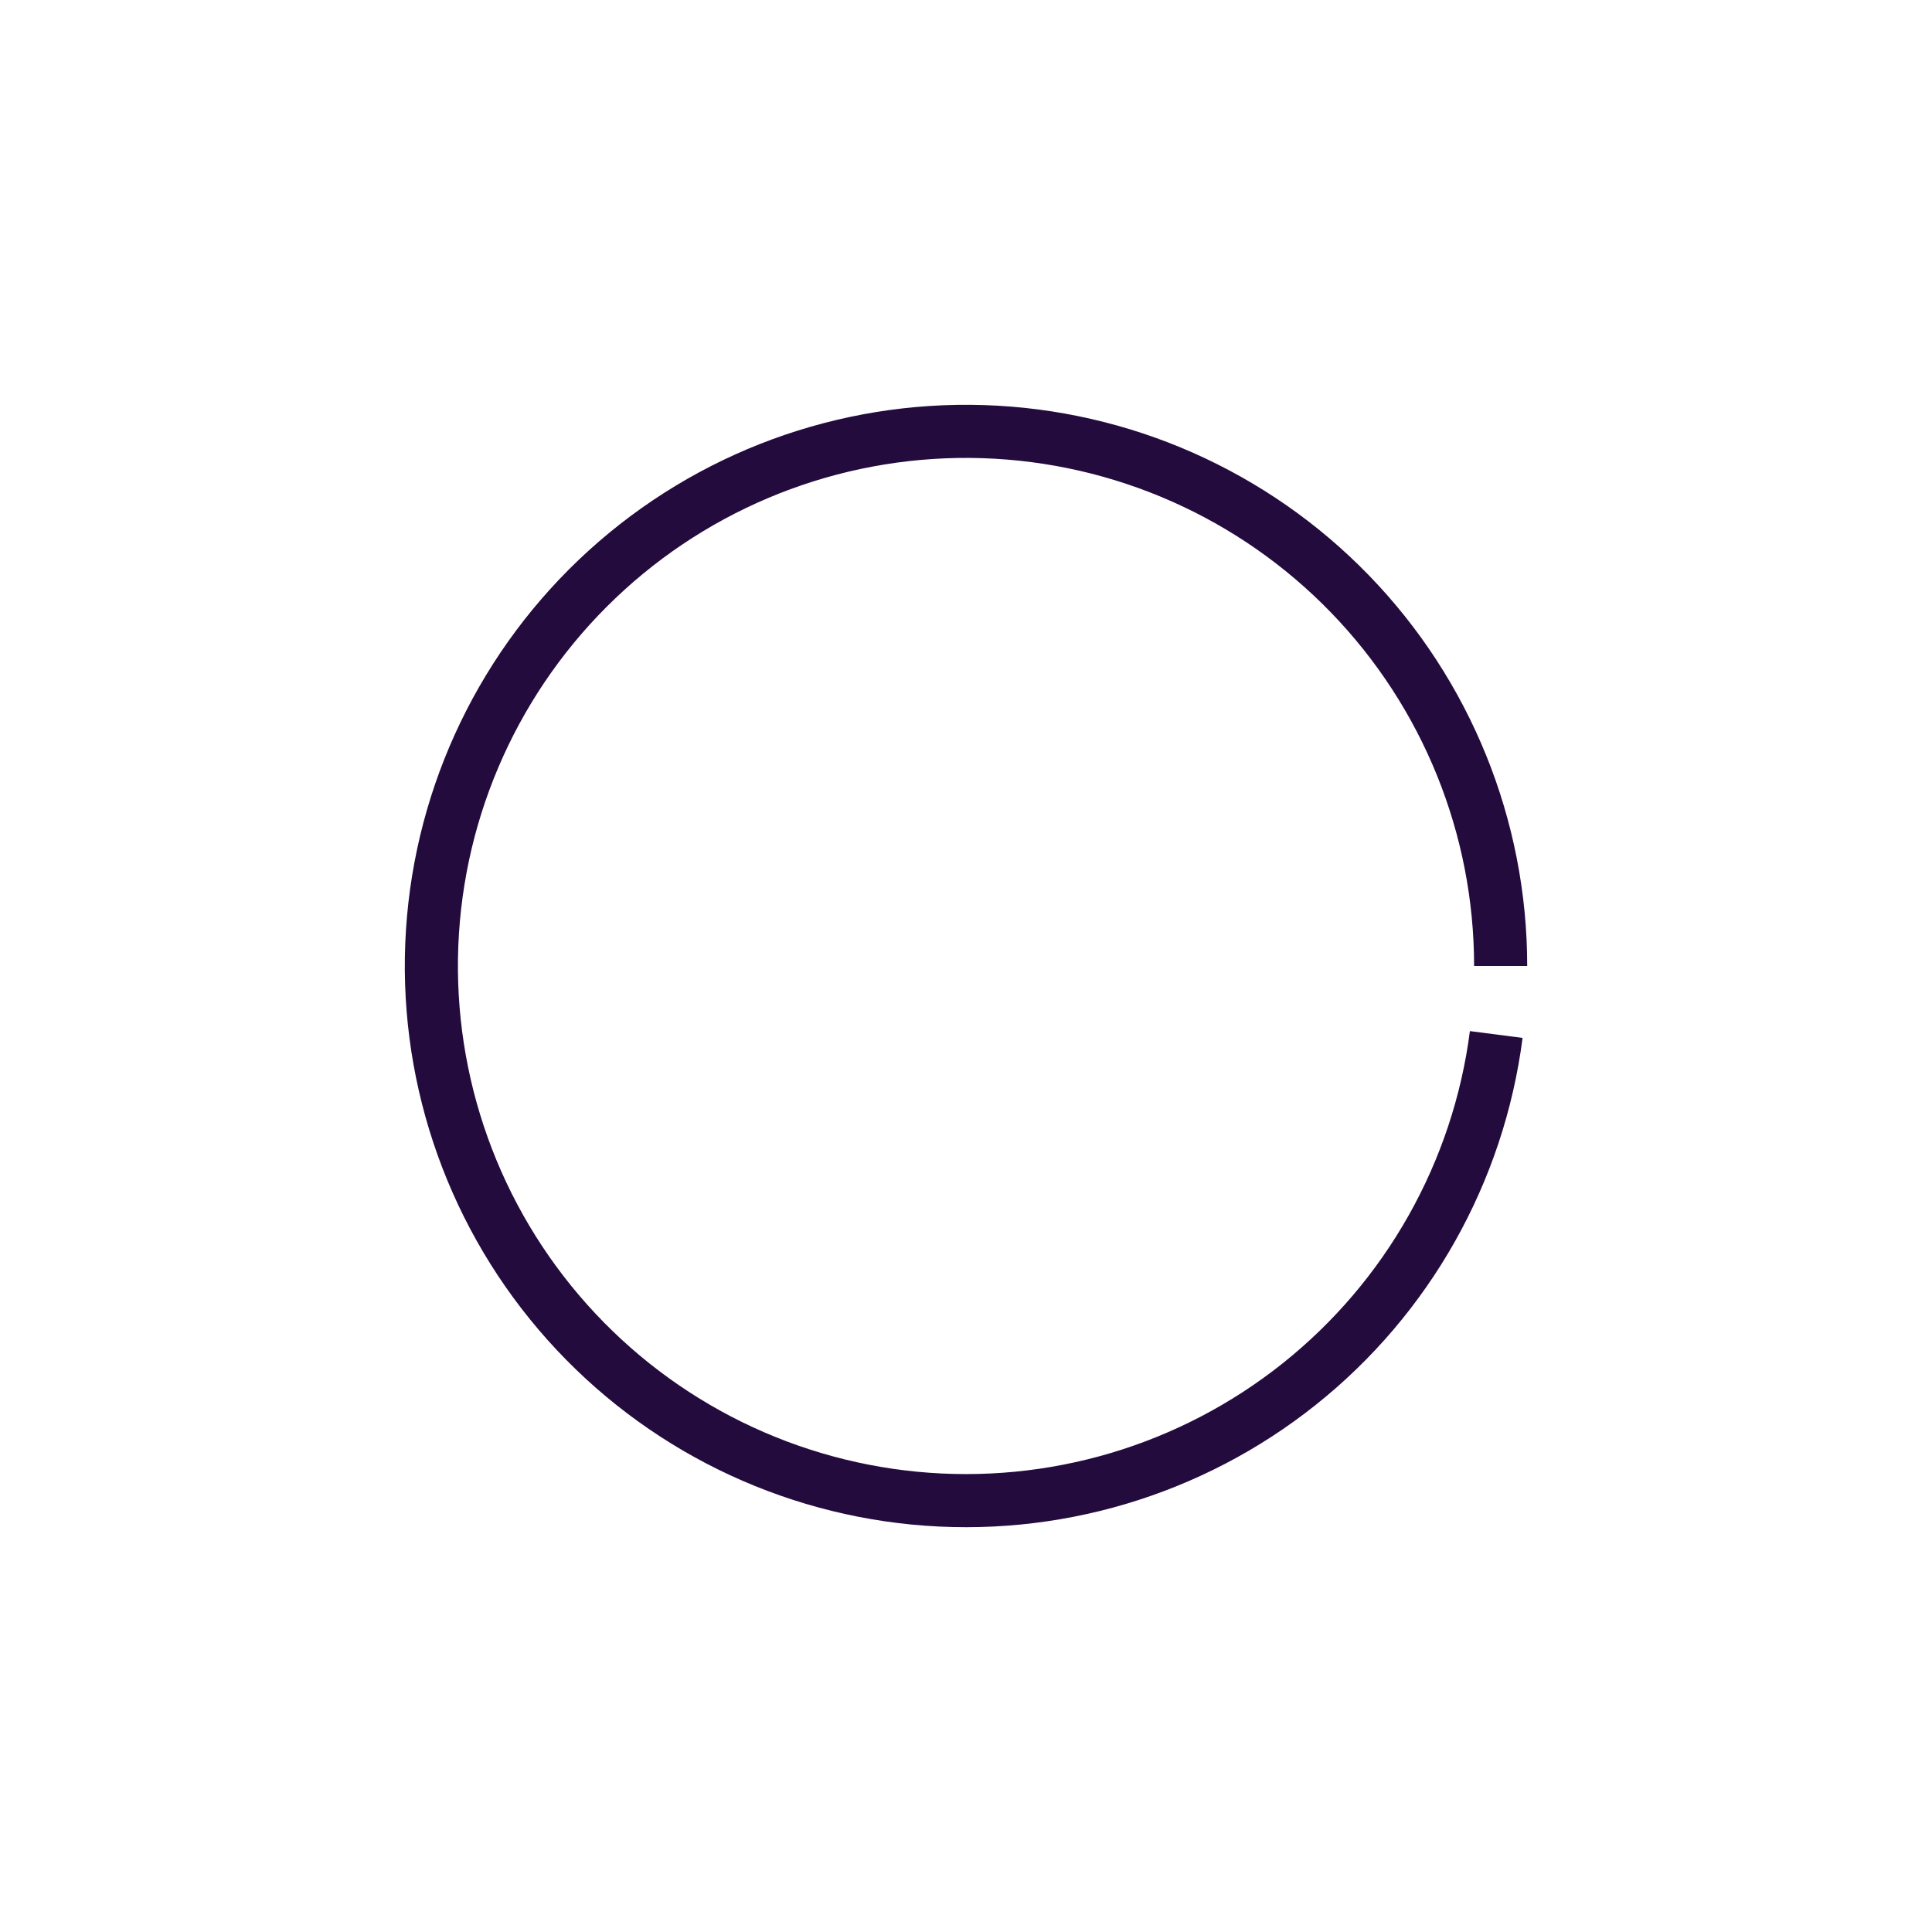 <?xml version="1.0" encoding="UTF-8"?> <svg xmlns="http://www.w3.org/2000/svg" width="263" height="263" viewBox="0 0 263 263" fill="none"> <g filter="url(#filter0_d_220_1134)"> <path d="M207.896 131.5C207.896 111.664 200.18 92.605 186.381 78.355C172.581 64.105 153.78 55.781 133.954 55.144C114.128 54.507 94.831 61.607 80.145 74.941C65.46 88.276 56.536 106.8 55.263 126.595C53.989 146.391 60.465 165.906 73.322 181.012C86.178 196.118 104.406 205.632 124.15 207.541C143.894 209.449 163.607 203.603 179.118 191.239C194.63 178.875 204.724 160.962 207.266 141.289L200.095 140.362C197.794 158.173 188.655 174.391 174.612 185.585C160.568 196.779 142.721 202.072 124.846 200.344C106.97 198.616 90.467 190.003 78.828 176.326C67.188 162.649 61.325 144.982 62.478 127.06C63.631 109.137 71.71 92.367 85.006 80.294C98.302 68.221 115.772 61.794 133.722 62.37C151.672 62.947 168.693 70.483 181.187 83.385C193.68 96.286 200.666 113.541 200.666 131.5H207.896Z" fill="#240B3E"></path> </g> <defs> <filter id="filter0_d_220_1134" x="0.001" y="6.87471e-05" width="263" height="263" filterUnits="userSpaceOnUse" color-interpolation-filters="sRGB"> <feFlood flood-opacity="0" result="BackgroundImageFix"></feFlood> <feColorMatrix in="SourceAlpha" type="matrix" values="0 0 0 0 0 0 0 0 0 0 0 0 0 0 0 0 0 0 127 0" result="hardAlpha"></feColorMatrix> <feOffset></feOffset> <feGaussianBlur stdDeviation="6.88"></feGaussianBlur> <feComposite in2="hardAlpha" operator="out"></feComposite> <feColorMatrix type="matrix" values="0 0 0 0 0.175 0 0 0 0 0.029 0 0 0 0 0.321 0 0 0 1 0"></feColorMatrix> <feBlend mode="normal" in2="BackgroundImageFix" result="effect1_dropShadow_220_1134"></feBlend> <feBlend mode="normal" in="SourceGraphic" in2="effect1_dropShadow_220_1134" result="shape"></feBlend> </filter> </defs> </svg> 